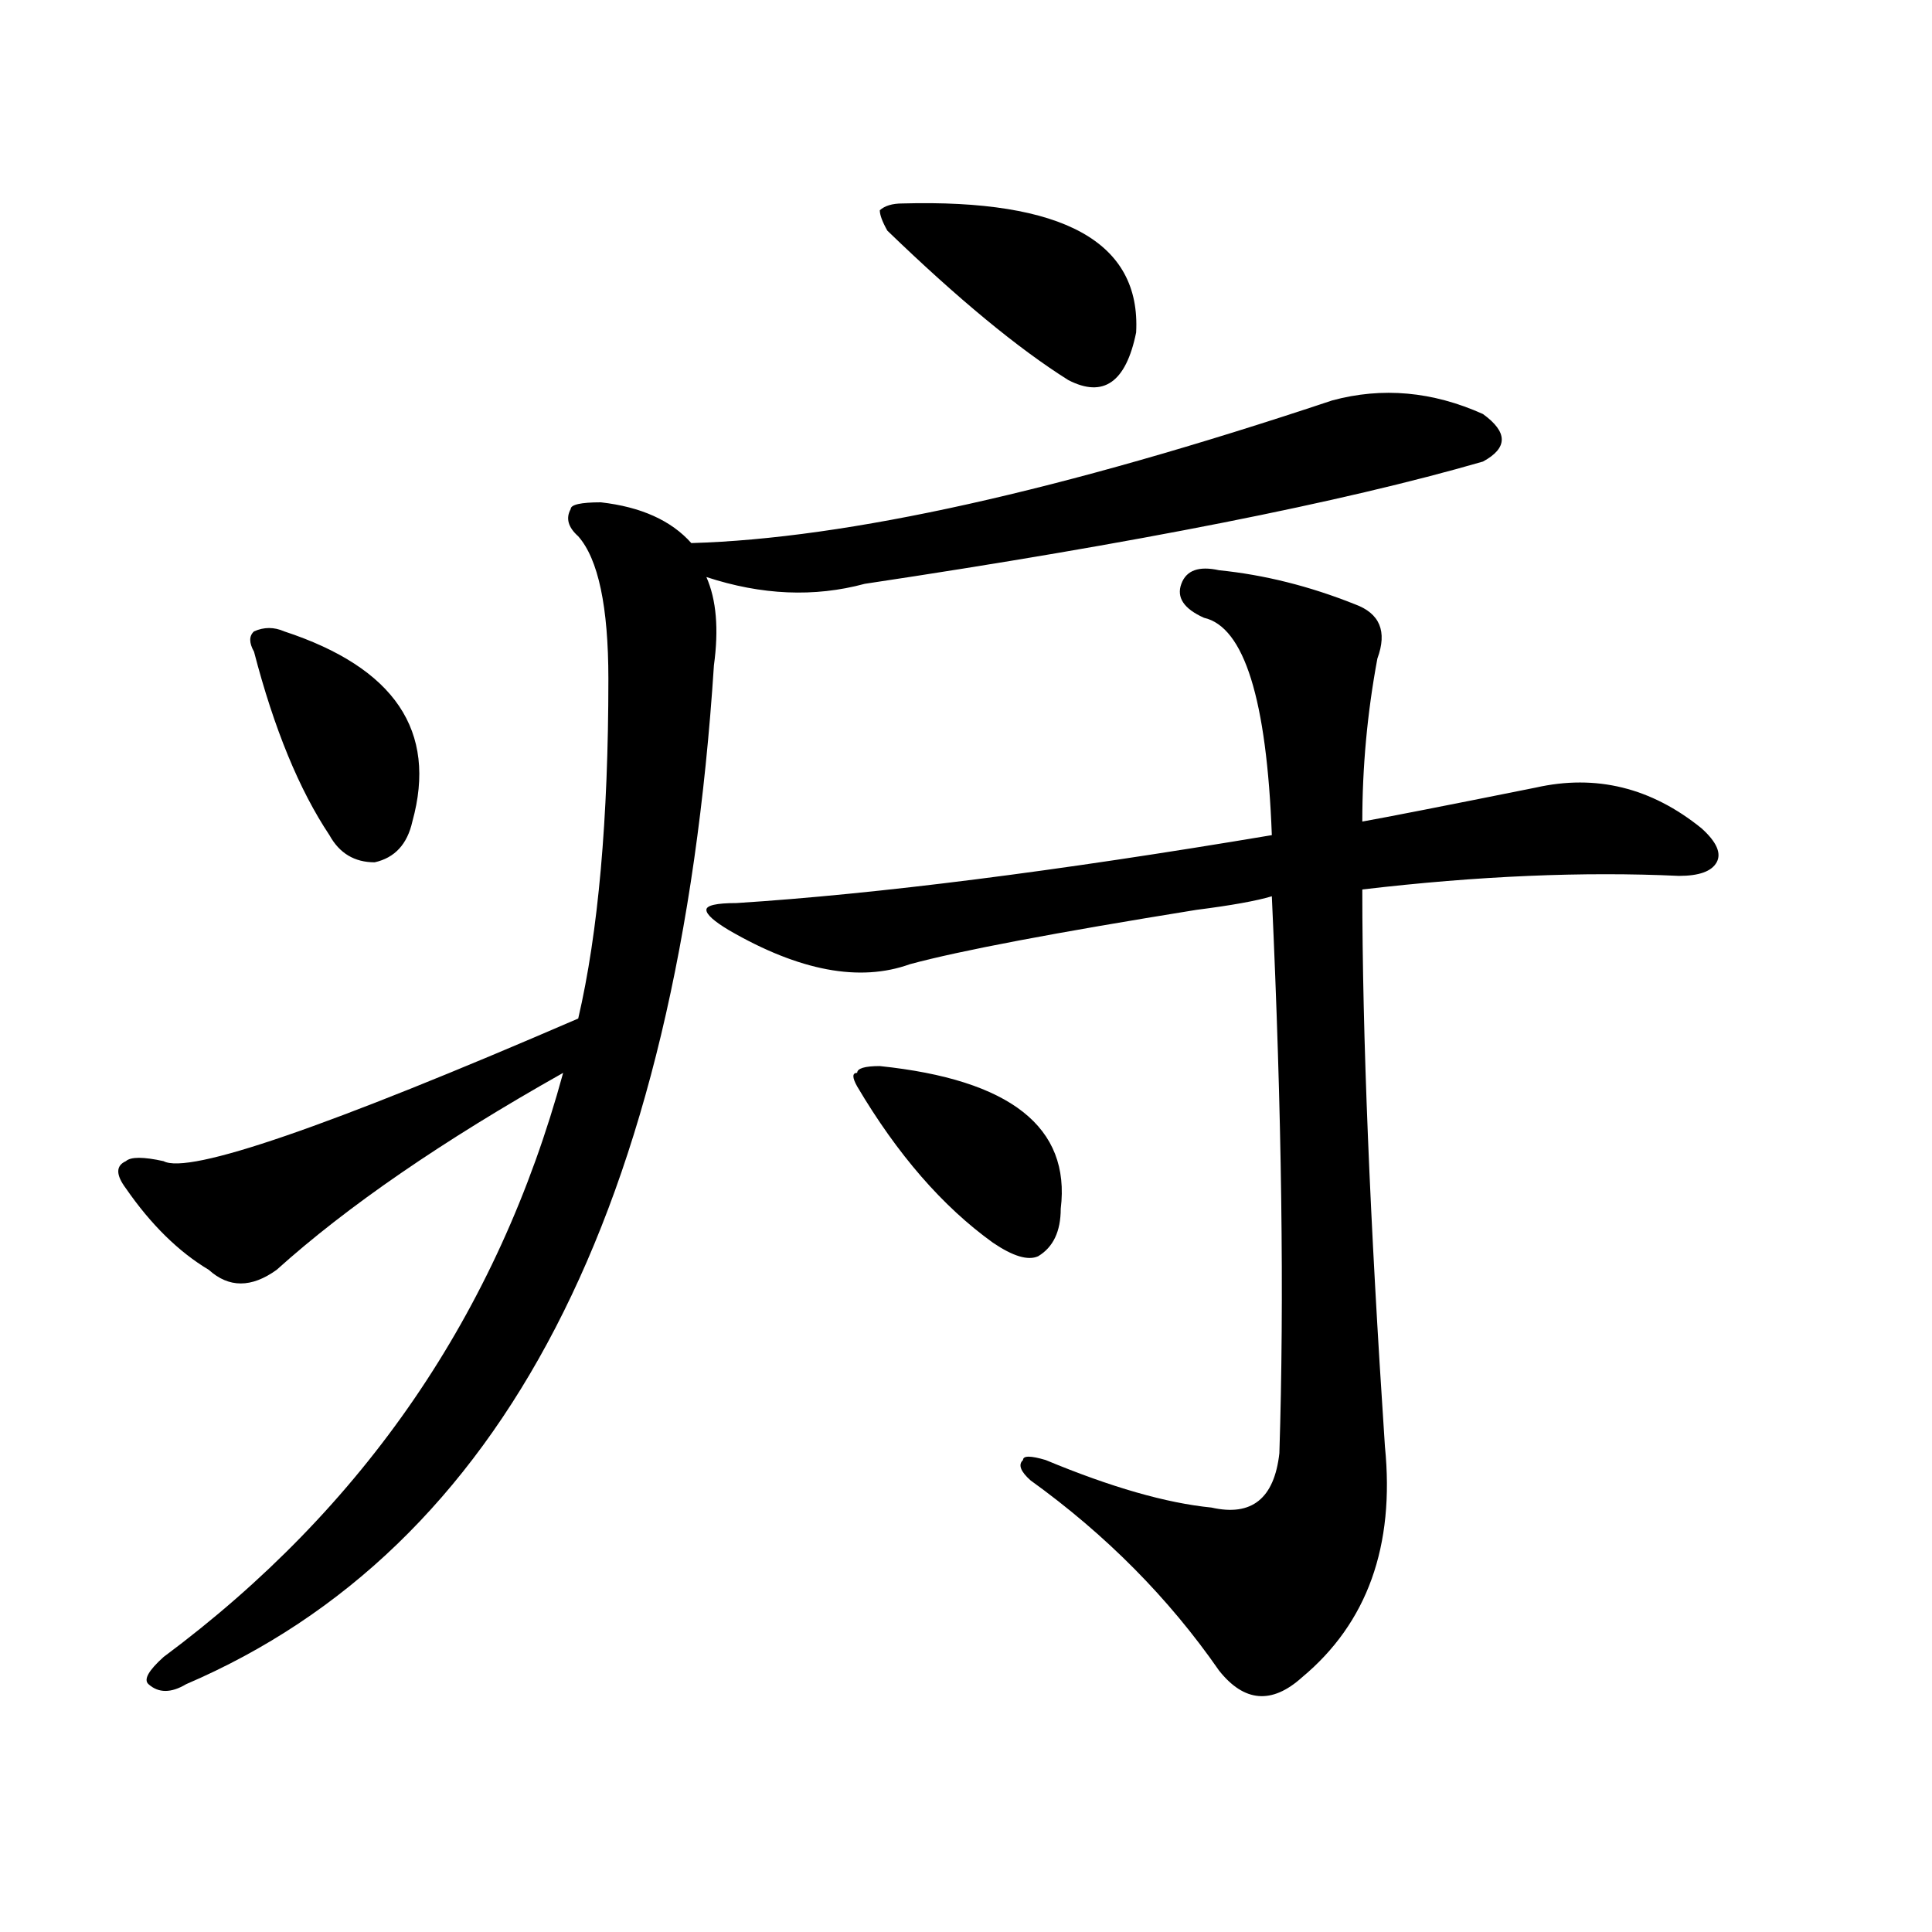 <?xml version="1.0" encoding="utf-8"?>
<!-- Generator: Adobe Illustrator 16.0.0, SVG Export Plug-In . SVG Version: 6.00 Build 0)  -->
<!DOCTYPE svg PUBLIC "-//W3C//DTD SVG 1.1//EN" "http://www.w3.org/Graphics/SVG/1.1/DTD/svg11.dtd">
<svg version="1.1" id="图层_1" xmlns="http://www.w3.org/2000/svg" xmlns:xlink="http://www.w3.org/1999/xlink" x="0px" y="0px"
	 width="1000px" height="1000px" viewBox="0 0 1000 1000" enable-background="new 0 0 1000 1000" xml:space="preserve">
<path d="M689.52,207.266c25.975-7.031,52.011-4.669,78.047,7.031c12.987,9.394,12.987,17.578,0,24.609
	C694.702,260,588.059,281.094,447.574,302.188c-26.036,7.031-53.353,5.878-81.949-3.516c5.183,11.755,6.463,26.972,3.902,45.703
	c-18.231,281.25-109.266,457.031-273.164,527.344c-7.805,4.669-14.329,4.669-19.512,0c-2.622-2.362,0-7.031,7.805-14.063
	C188.678,780.313,257.64,679.567,291.48,555.313c-62.438,35.156-111.888,69.159-148.289,101.953
	c-13.049,9.394-24.756,9.394-35.121,0c-15.609-9.339-29.938-23.401-42.926-42.188c-5.244-7.031-5.244-11.7,0-14.063
	c2.561-2.308,9.085-2.308,19.512,0c12.987,7.031,84.51-17.578,214.629-73.828c10.365-44.495,15.609-103.106,15.609-175.781
	c0-37.464-5.244-62.073-15.609-73.828c-5.244-4.669-6.524-9.339-3.902-14.063c0-2.308,5.183-3.516,15.609-3.516
	c20.792,2.362,36.401,9.394,46.828,21.094C438.428,278.786,549.035,254.177,689.52,207.266z M131.484,337.344
	c-2.622-4.669-2.622-8.185,0-10.547c5.183-2.308,10.365-2.308,15.609,0c57.193,18.786,79.327,51.581,66.34,98.438
	c-2.622,11.755-9.146,18.786-19.512,21.094c-10.427,0-18.231-4.669-23.414-14.063C154.898,408.864,141.85,377.224,131.484,337.344z
	 M630.984,295.156c23.414,2.362,46.828,8.239,70.242,17.578c12.987,4.724,16.89,14.063,11.707,28.125
	c-5.244,28.125-7.805,56.25-7.805,84.375c12.987-2.308,42.926-8.185,89.754-17.578c31.219-7.031,59.815,0,85.852,21.094
	c7.805,7.031,10.365,12.909,7.805,17.578c-2.622,4.724-9.146,7.031-19.512,7.031c-49.45-2.308-104.083,0-163.898,7.031
	c0,75.036,3.902,171.112,11.707,288.281c5.183,51.581-9.146,91.406-42.926,119.531c-15.609,14.063-29.938,12.854-42.926-3.516
	c-26.036-37.519-58.535-70.313-97.559-98.438c-5.244-4.669-6.524-8.185-3.902-10.547c0-2.308,3.902-2.308,11.707,0
	c33.779,14.063,62.438,22.302,85.852,24.609c20.792,4.724,32.499-4.669,35.121-28.125c2.561-79.651,1.28-175.781-3.902-288.281
	c-7.805,2.362-20.854,4.724-39.023,7.031c-72.864,11.755-122.314,21.094-148.289,28.125c-26.036,9.394-57.255,3.516-93.656-17.578
	c-7.805-4.669-11.707-8.185-11.707-10.547c0-2.308,5.183-3.516,15.609-3.516c72.803-4.669,165.179-16.37,277.066-35.156
	c-2.622-70.313-14.329-107.776-35.121-112.5c-10.427-4.669-14.329-10.547-11.707-17.578
	C614.033,295.156,620.558,292.849,630.984,295.156z M455.379,551.797c67.62,7.031,98.839,31.641,93.656,73.828
	c0,11.755-3.902,19.94-11.707,24.609c-5.244,2.362-13.049,0-23.414-7.031c-26.036-18.731-49.45-45.703-70.242-80.859
	c-2.622-4.669-2.622-7.031,0-7.031C443.672,553.005,447.574,551.797,455.379,551.797z M459.281,119.375
	c-2.622-4.669-3.902-8.185-3.902-10.547c2.561-2.308,6.463-3.516,11.707-3.516c83.229-2.308,123.533,19.94,120.973,66.797
	c-5.244,25.817-16.951,34.003-35.121,24.609C526.901,180.349,495.683,154.531,459.281,119.375z"/>
</svg>
